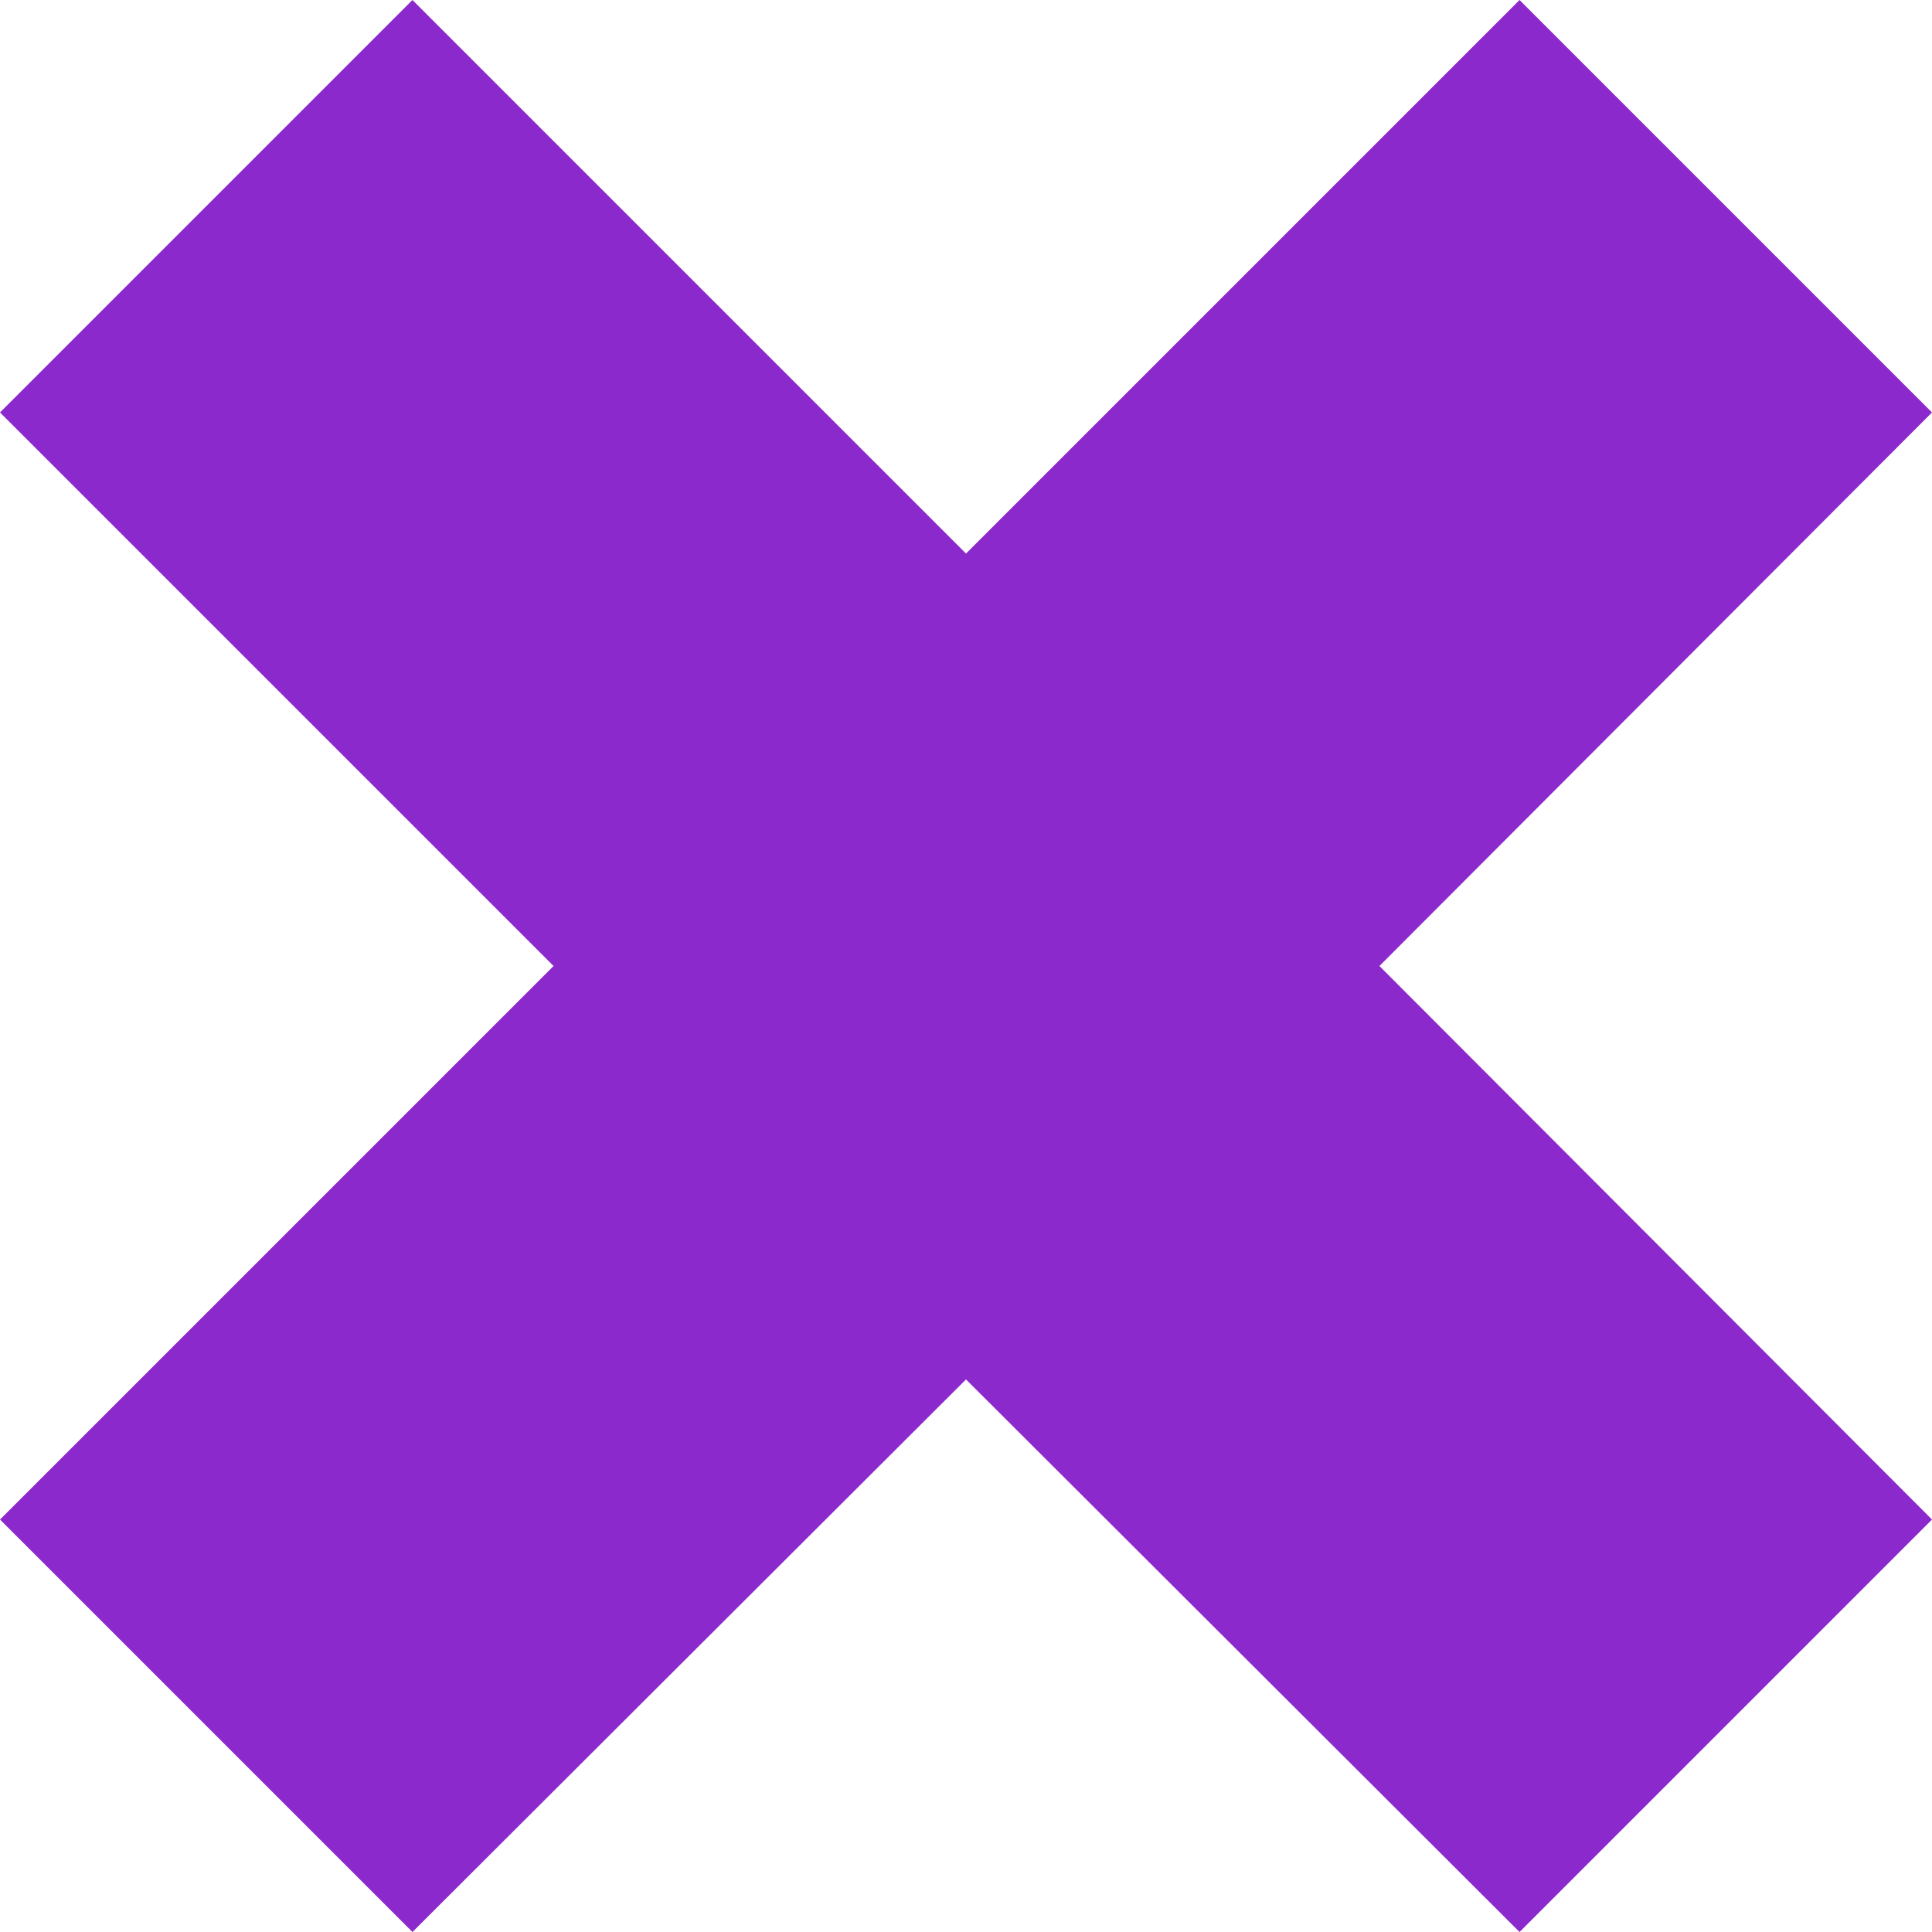 <?xml version="1.0" encoding="UTF-8"?> <!-- Generator: Adobe Illustrator 23.0.6, SVG Export Plug-In . SVG Version: 6.00 Build 0) --> <svg xmlns="http://www.w3.org/2000/svg" xmlns:xlink="http://www.w3.org/1999/xlink" x="0px" y="0px" viewBox="0 0 197.2 197.2" style="enable-background:new 0 0 197.2 197.2;" xml:space="preserve"> <style type="text/css"> .st0{fill:#1F2228;} .st1{fill:#8C29CC;} .st2{fill:#FFFFFF;} .st3{fill:none;stroke:#FF0B53;stroke-width:4;stroke-miterlimit:10;} .st4{fill:#FFD85A;} .st5{fill:#FF0B53;} .st6{fill:none;stroke:#FFFFFF;stroke-miterlimit:10;} .st7{fill:#6028CE;} </style> <g id="BACKGROUND"> <polygon class="st1" points="155.1,0 98.6,56.5 42.1,0 0,42.1 56.5,98.6 0,155.1 42.1,197.2 98.6,140.8 155.1,197.2 197.2,155.1 140.8,98.6 197.2,42.1 "></polygon> </g> <g id="OBJECTS"> </g> </svg> 